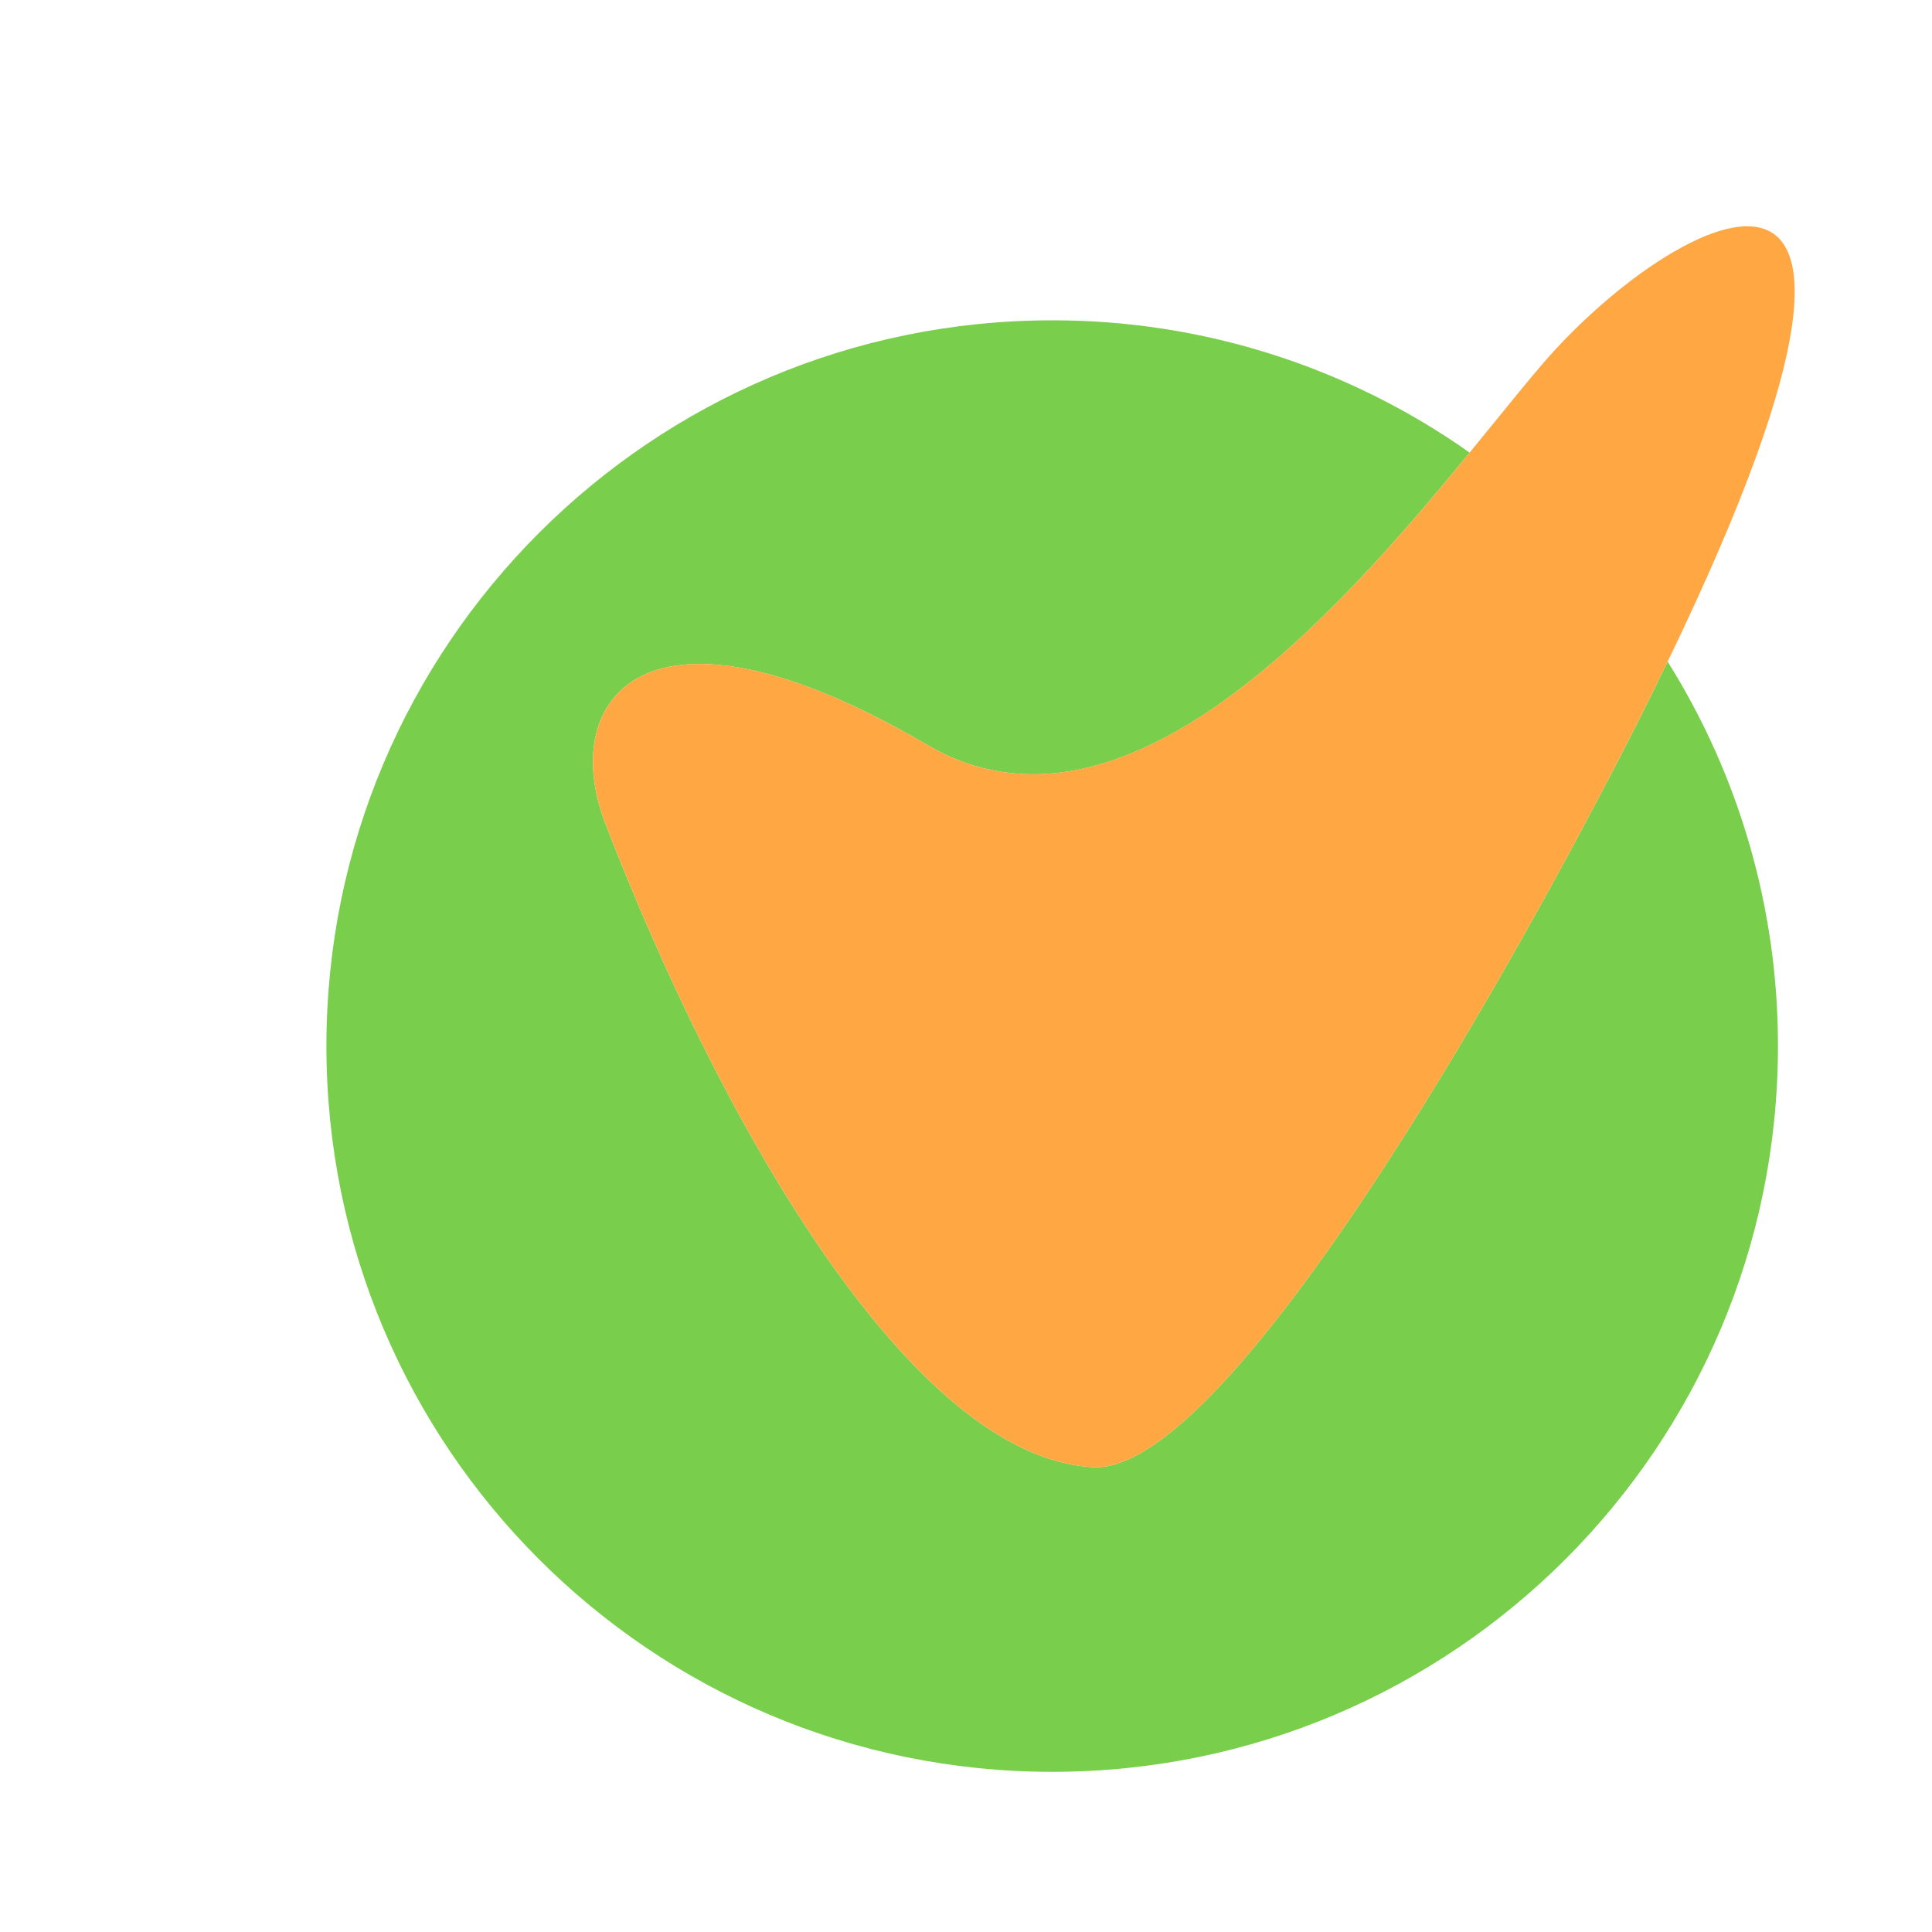 <svg width="64" height="64" viewBox="0 0 64 64" fill="none" xmlns="http://www.w3.org/2000/svg">
<path d="M53.028 26.294C47.846 36.15 40.088 48.806 36.214 48.603C30.07 48.28 23.738 36.845 20.047 27.263C18.479 23.191 21.341 19.18 30.717 24.677C37.14 28.442 44.232 20.429 48.683 14.993C44.64 12.137 39.81 10.606 34.859 10.611C21.577 10.611 10.813 21.376 10.813 34.654C10.813 47.931 21.577 58.694 34.856 58.694C48.134 58.694 58.897 47.931 58.897 34.654C58.902 30.148 57.636 25.732 55.242 21.915C54.595 23.262 53.857 24.722 53.028 26.294Z" fill="#79CE4B"/>
<path d="M36.214 48.603C40.089 48.806 47.847 36.15 53.028 26.294C66.284 1.078 55.639 6.756 51.088 12.067C47.208 16.594 38.473 29.219 30.718 24.677C21.342 19.18 18.48 23.19 20.048 27.263C23.738 36.845 30.071 48.279 36.214 48.603Z" fill="#FFA742"/>
</svg>
